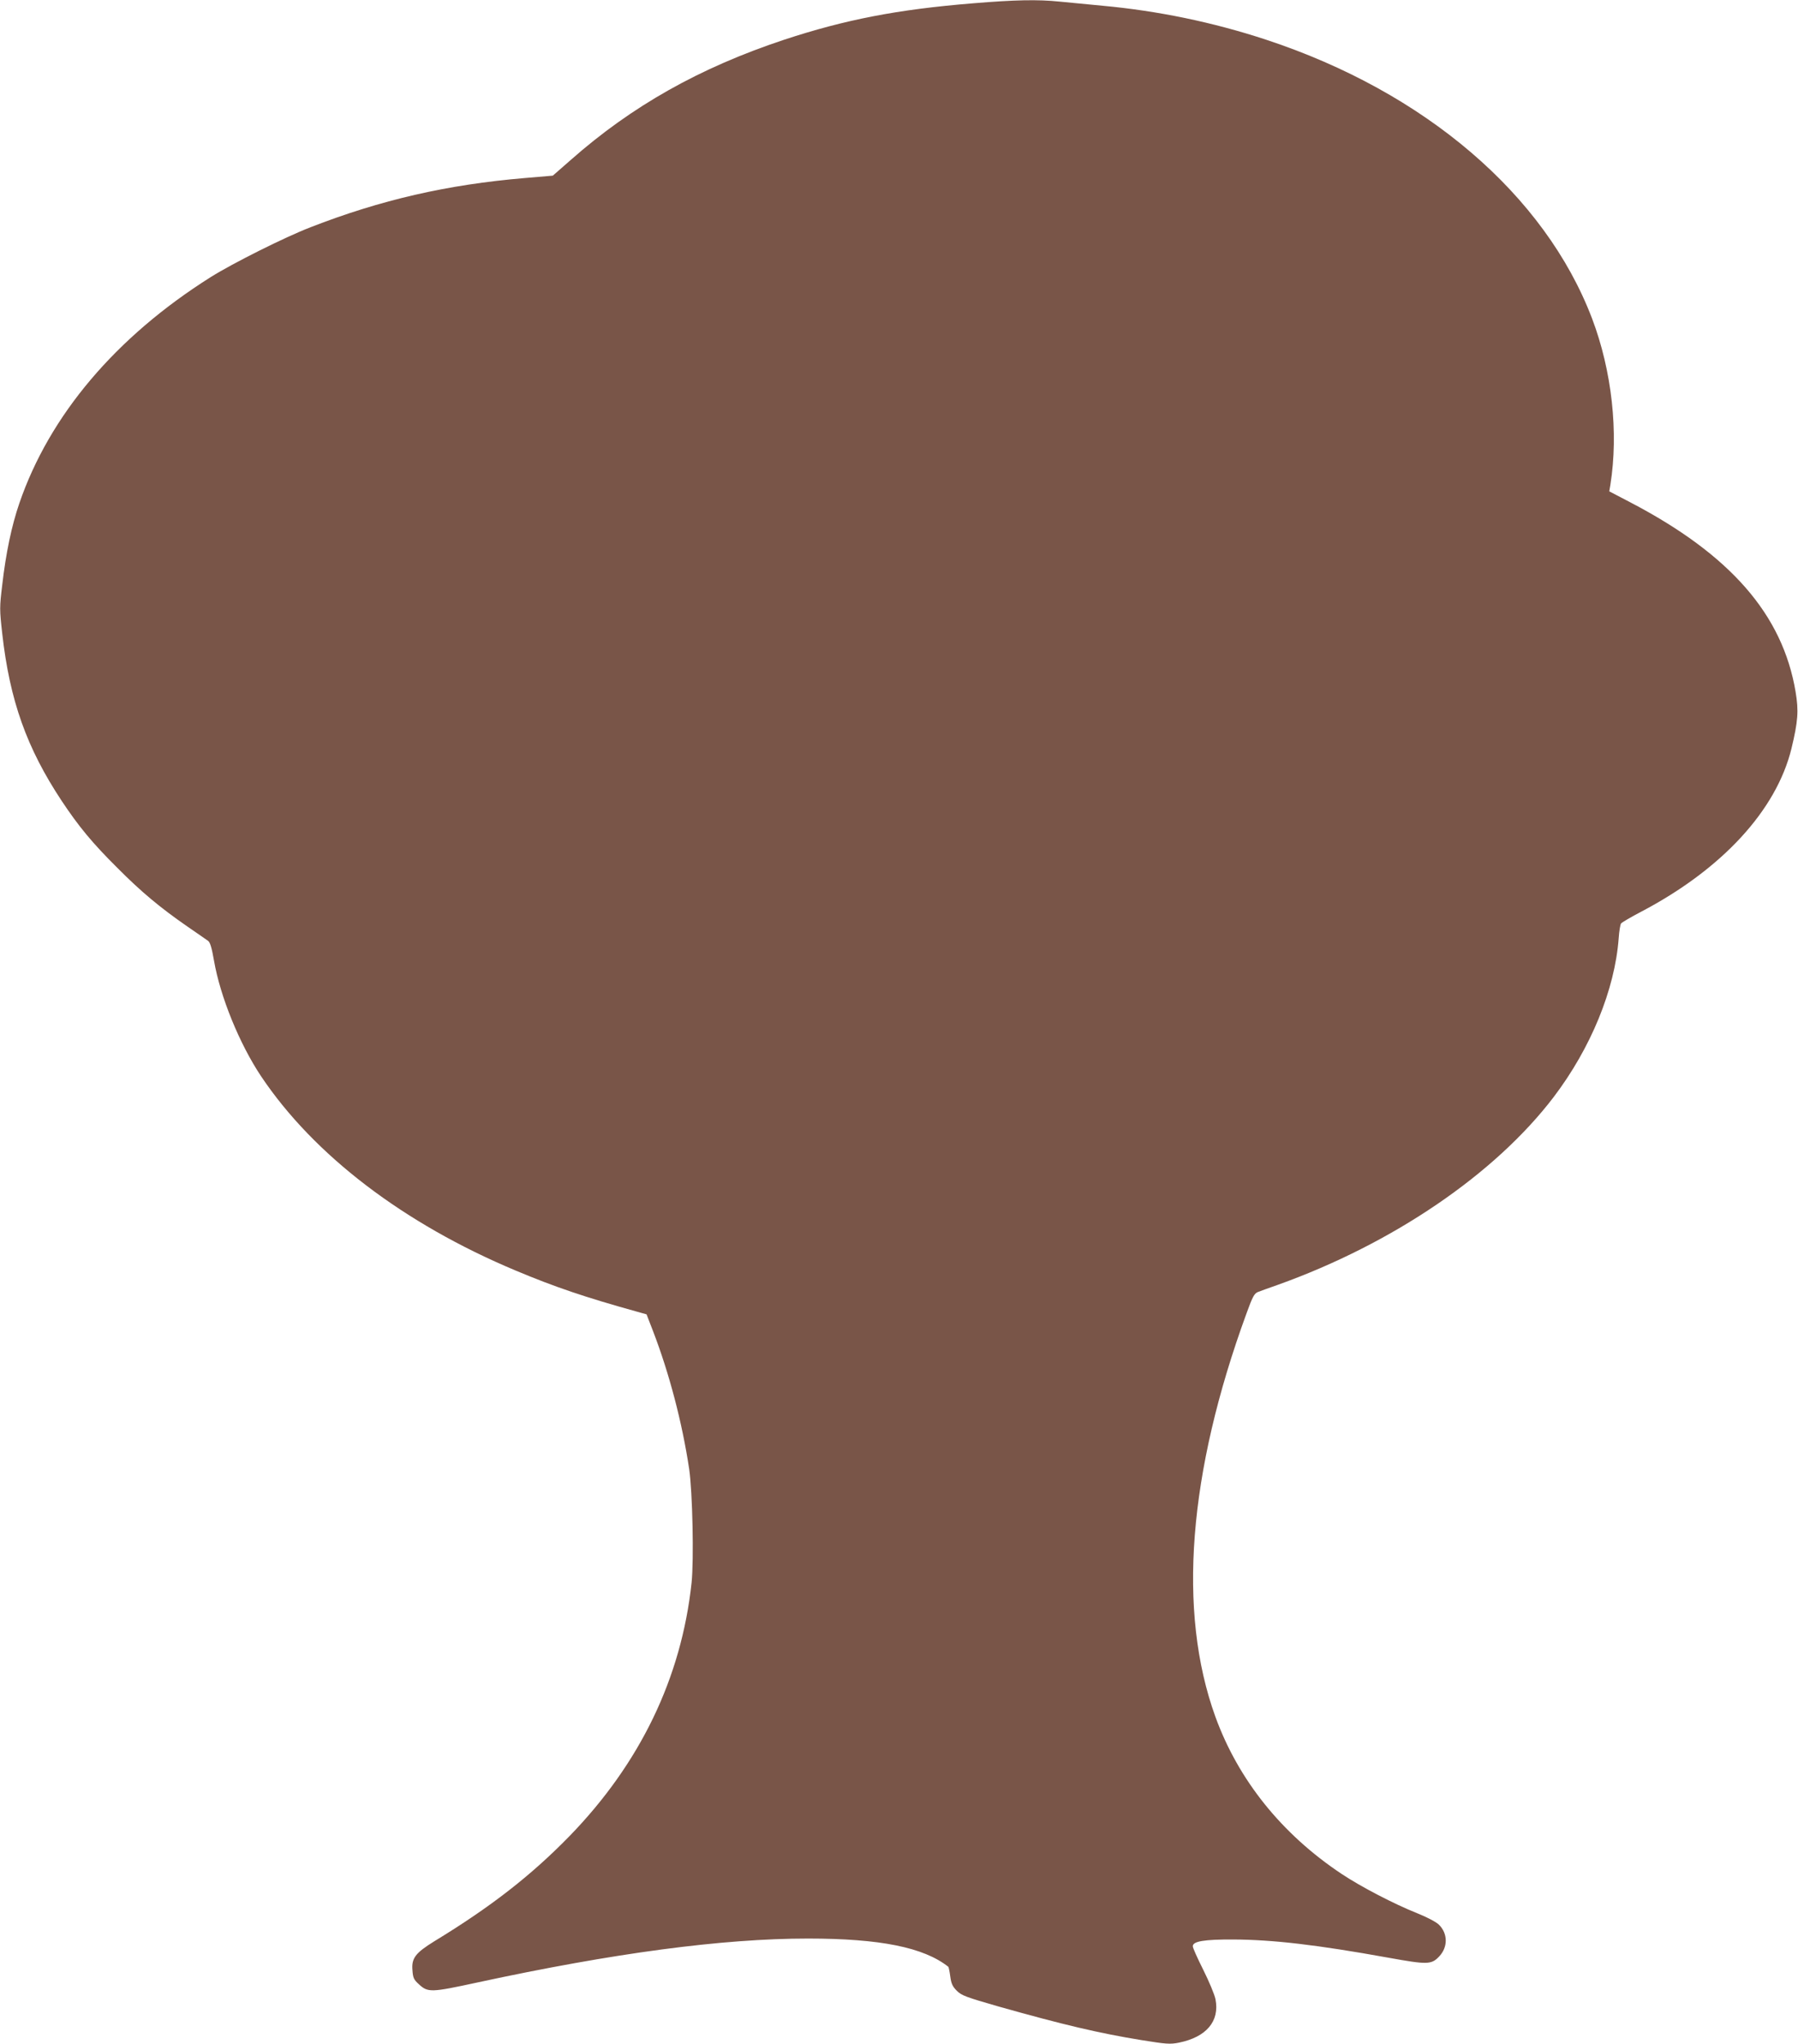 <?xml version="1.0" standalone="no"?>
<!DOCTYPE svg PUBLIC "-//W3C//DTD SVG 20010904//EN"
 "http://www.w3.org/TR/2001/REC-SVG-20010904/DTD/svg10.dtd">
<svg version="1.0" xmlns="http://www.w3.org/2000/svg"
 width="1126pt" height="1280pt" viewBox="0 0 1126 1280"
 preserveAspectRatio="xMidYMid meet">
<g transform="translate(0,1280) scale(0.1,-0.1)"
fill="#795548" stroke="none">
<path d="M6090 12779 c-468 -38 -798 -102 -1180 -228 -527 -175 -952 -414
-1336 -753 l-112 -98 -176 -15 c-485 -41 -902 -137 -1341 -308 -163 -63 -486
-225 -625 -312 -595 -375 -1010 -866 -1199 -1417 -48 -140 -84 -310 -107 -511
-17 -140 -17 -154 0 -305 47 -418 153 -716 372 -1047 107 -161 191 -263 349
-420 151 -152 269 -250 441 -369 60 -41 117 -81 127 -88 13 -9 23 -43 37 -123
39 -226 159 -521 295 -725 331 -494 893 -923 1595 -1217 243 -102 434 -167
762 -258 l57 -16 41 -106 c101 -263 182 -570 226 -863 21 -144 30 -567 15
-712 -64 -596 -322 -1131 -765 -1587 -242 -248 -493 -443 -846 -658 -118 -73
-144 -106 -137 -182 3 -47 9 -59 40 -87 57 -53 76 -52 367 11 852 184 1533
275 2070 275 451 0 725 -55 879 -177 2 -2 8 -29 12 -60 6 -45 14 -63 41 -90
30 -30 58 -40 263 -99 404 -114 629 -167 893 -210 156 -25 179 -27 235 -16
172 35 256 134 229 272 -6 30 -41 113 -77 185 -36 72 -66 138 -65 147 0 31 72
43 255 42 245 -1 522 -33 970 -114 244 -44 269 -44 318 8 55 58 55 143 -2 199
-16 16 -74 47 -137 72 -143 57 -349 164 -471 245 -376 250 -648 589 -792 986
-238 659 -170 1527 196 2527 37 102 48 123 71 132 15 6 71 26 125 45 720 258
1359 693 1727 1176 233 307 383 673 407 994 3 45 10 86 15 93 6 7 62 40 125
73 507 266 847 635 942 1022 41 170 46 236 26 355 -81 484 -408 859 -1033
1186 l-134 70 7 41 c52 327 10 713 -115 1042 -295 774 -1046 1417 -2040 1745
-334 110 -678 181 -1025 213 -93 9 -215 21 -270 26 -137 14 -280 11 -545 -11z"/>
</g>
</svg>
